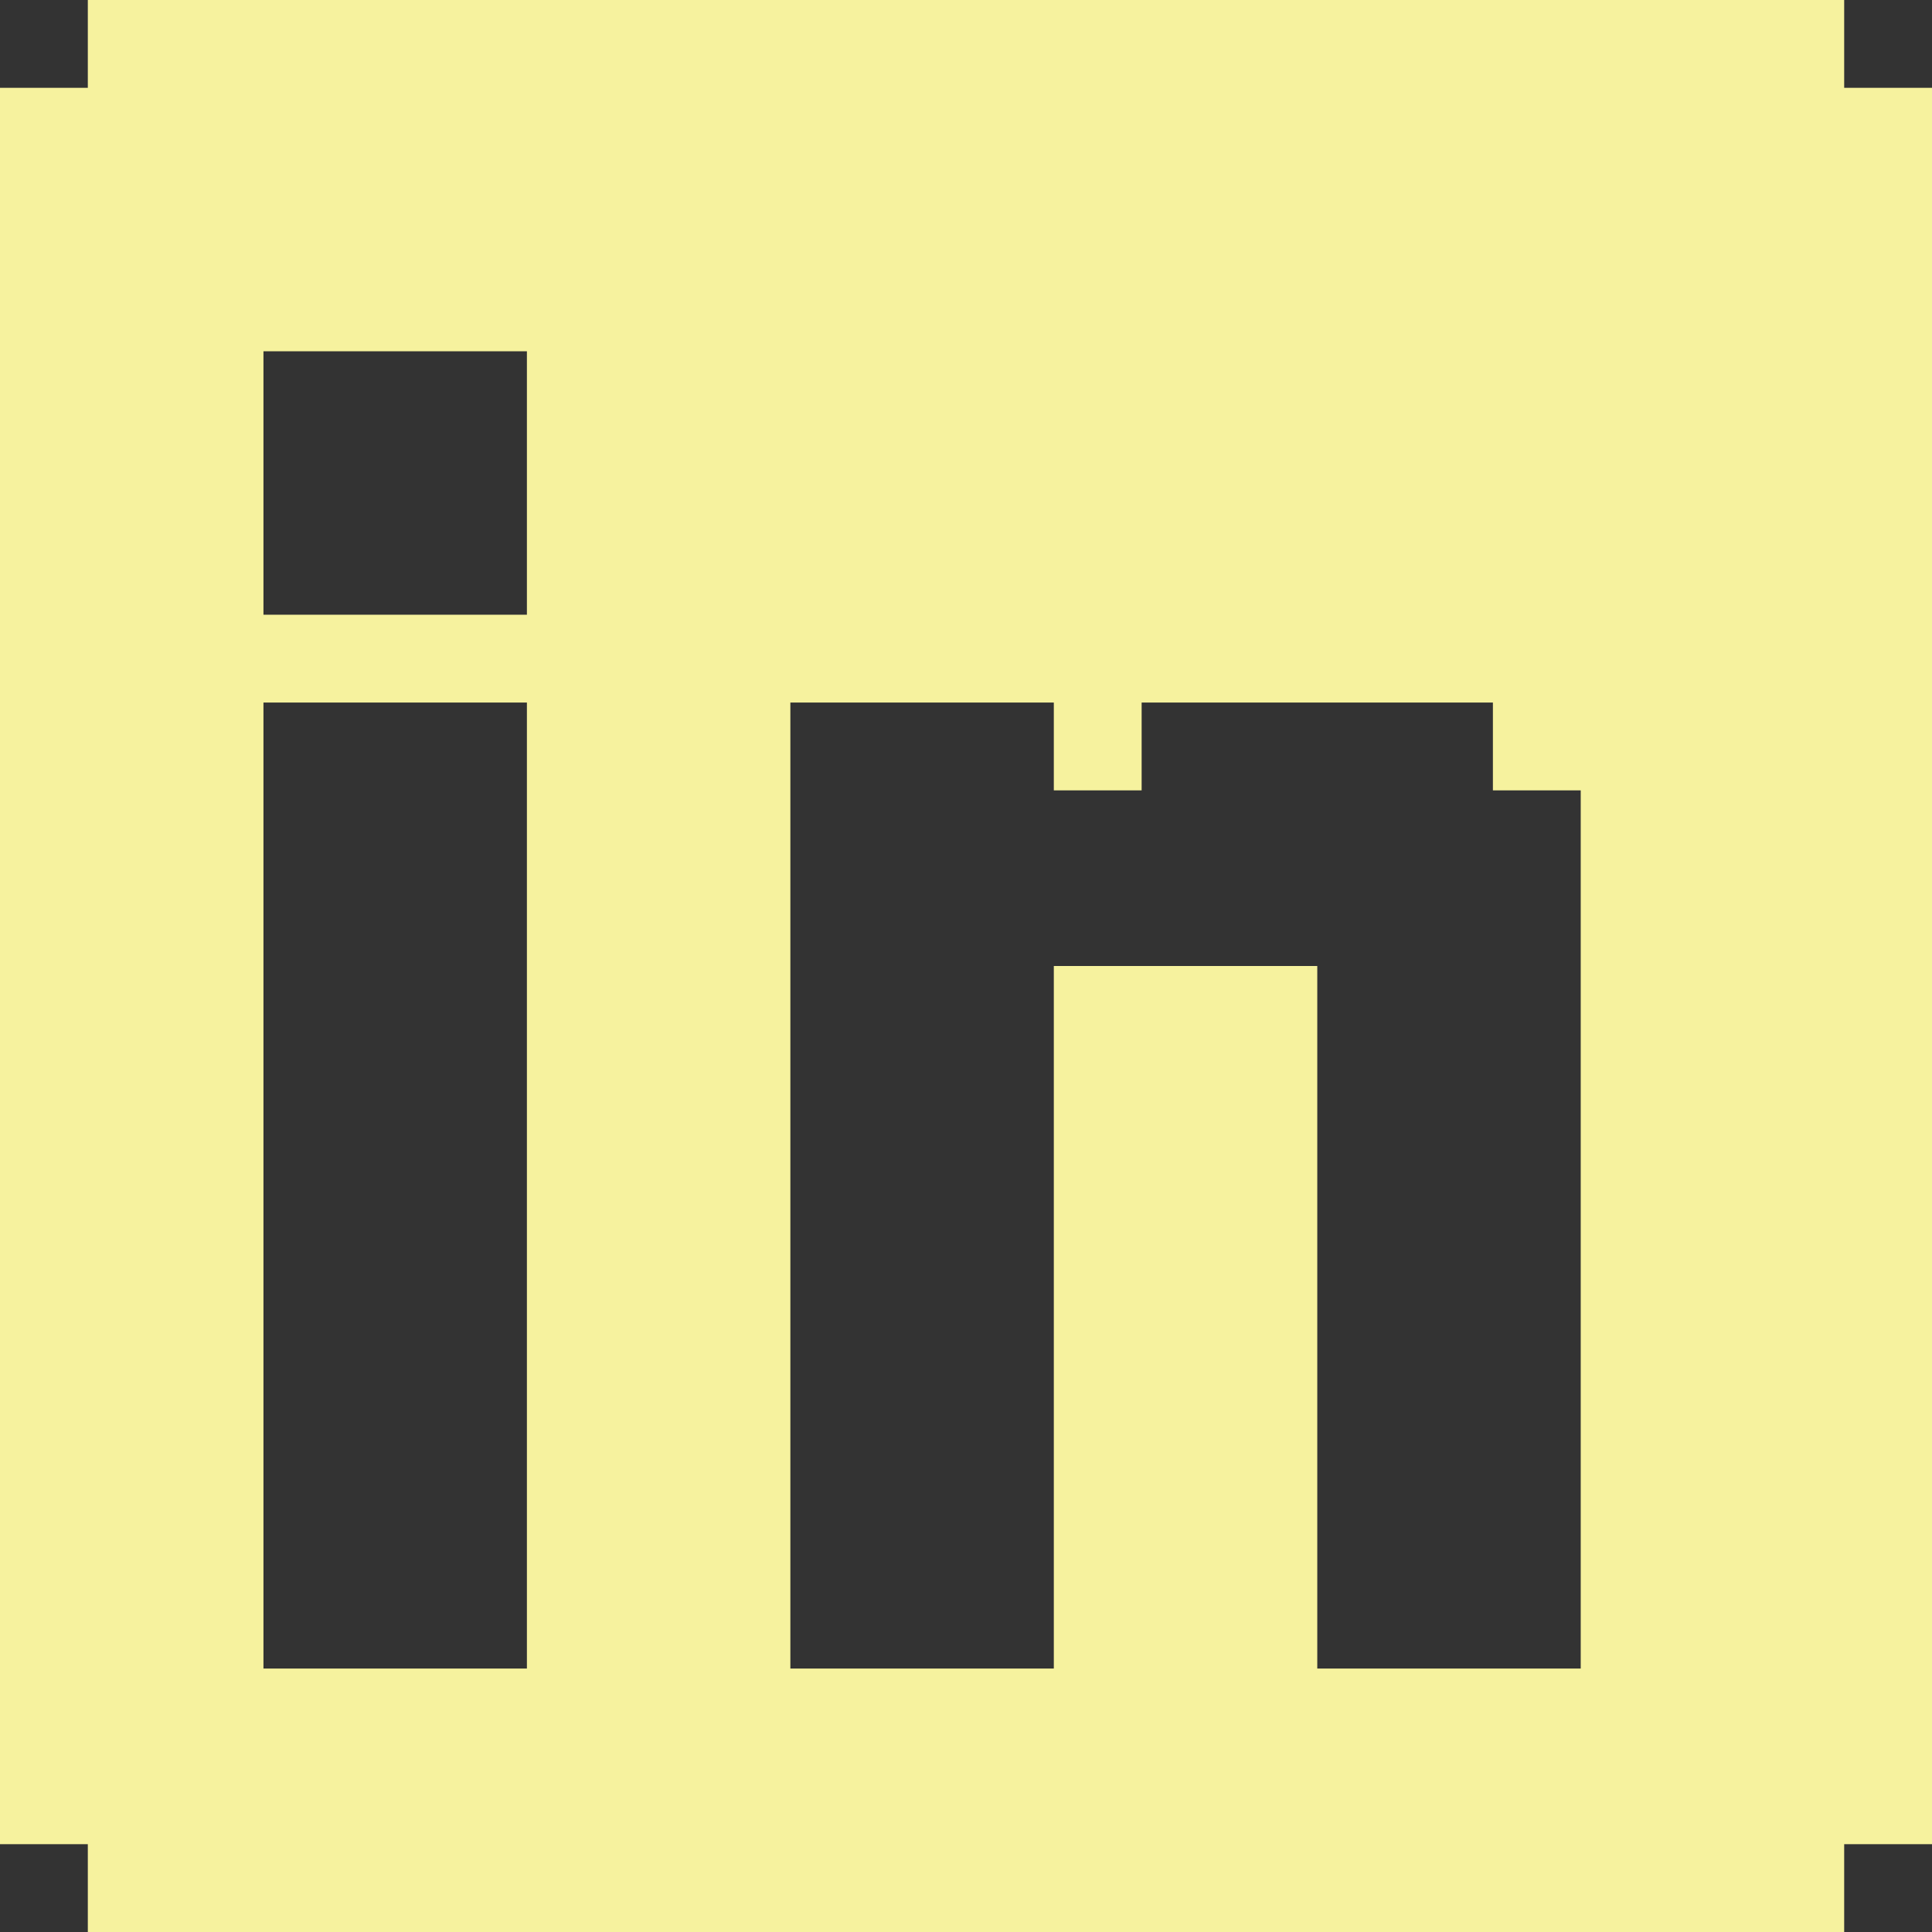 <?xml version="1.0" encoding="utf-8"?>
<svg xmlns="http://www.w3.org/2000/svg" fill="none" height="100%" overflow="visible" preserveAspectRatio="none" style="display: block;" viewBox="0 0 22 22" width="100%">
<rect x="0" y="0" width="22" height="22" fill="#333333" stroke="none"/>
<path d="M21 1V0H1V1H0V21H1V22H21V21H22V1H21ZM12 11V19H9V8H12V9H13V8H17V9H18V19H15V11H12ZM3 7V4H6V7H3ZM6 8V19H3V8H6Z" fill="#F6F29E" id="Vector"/>
</svg>